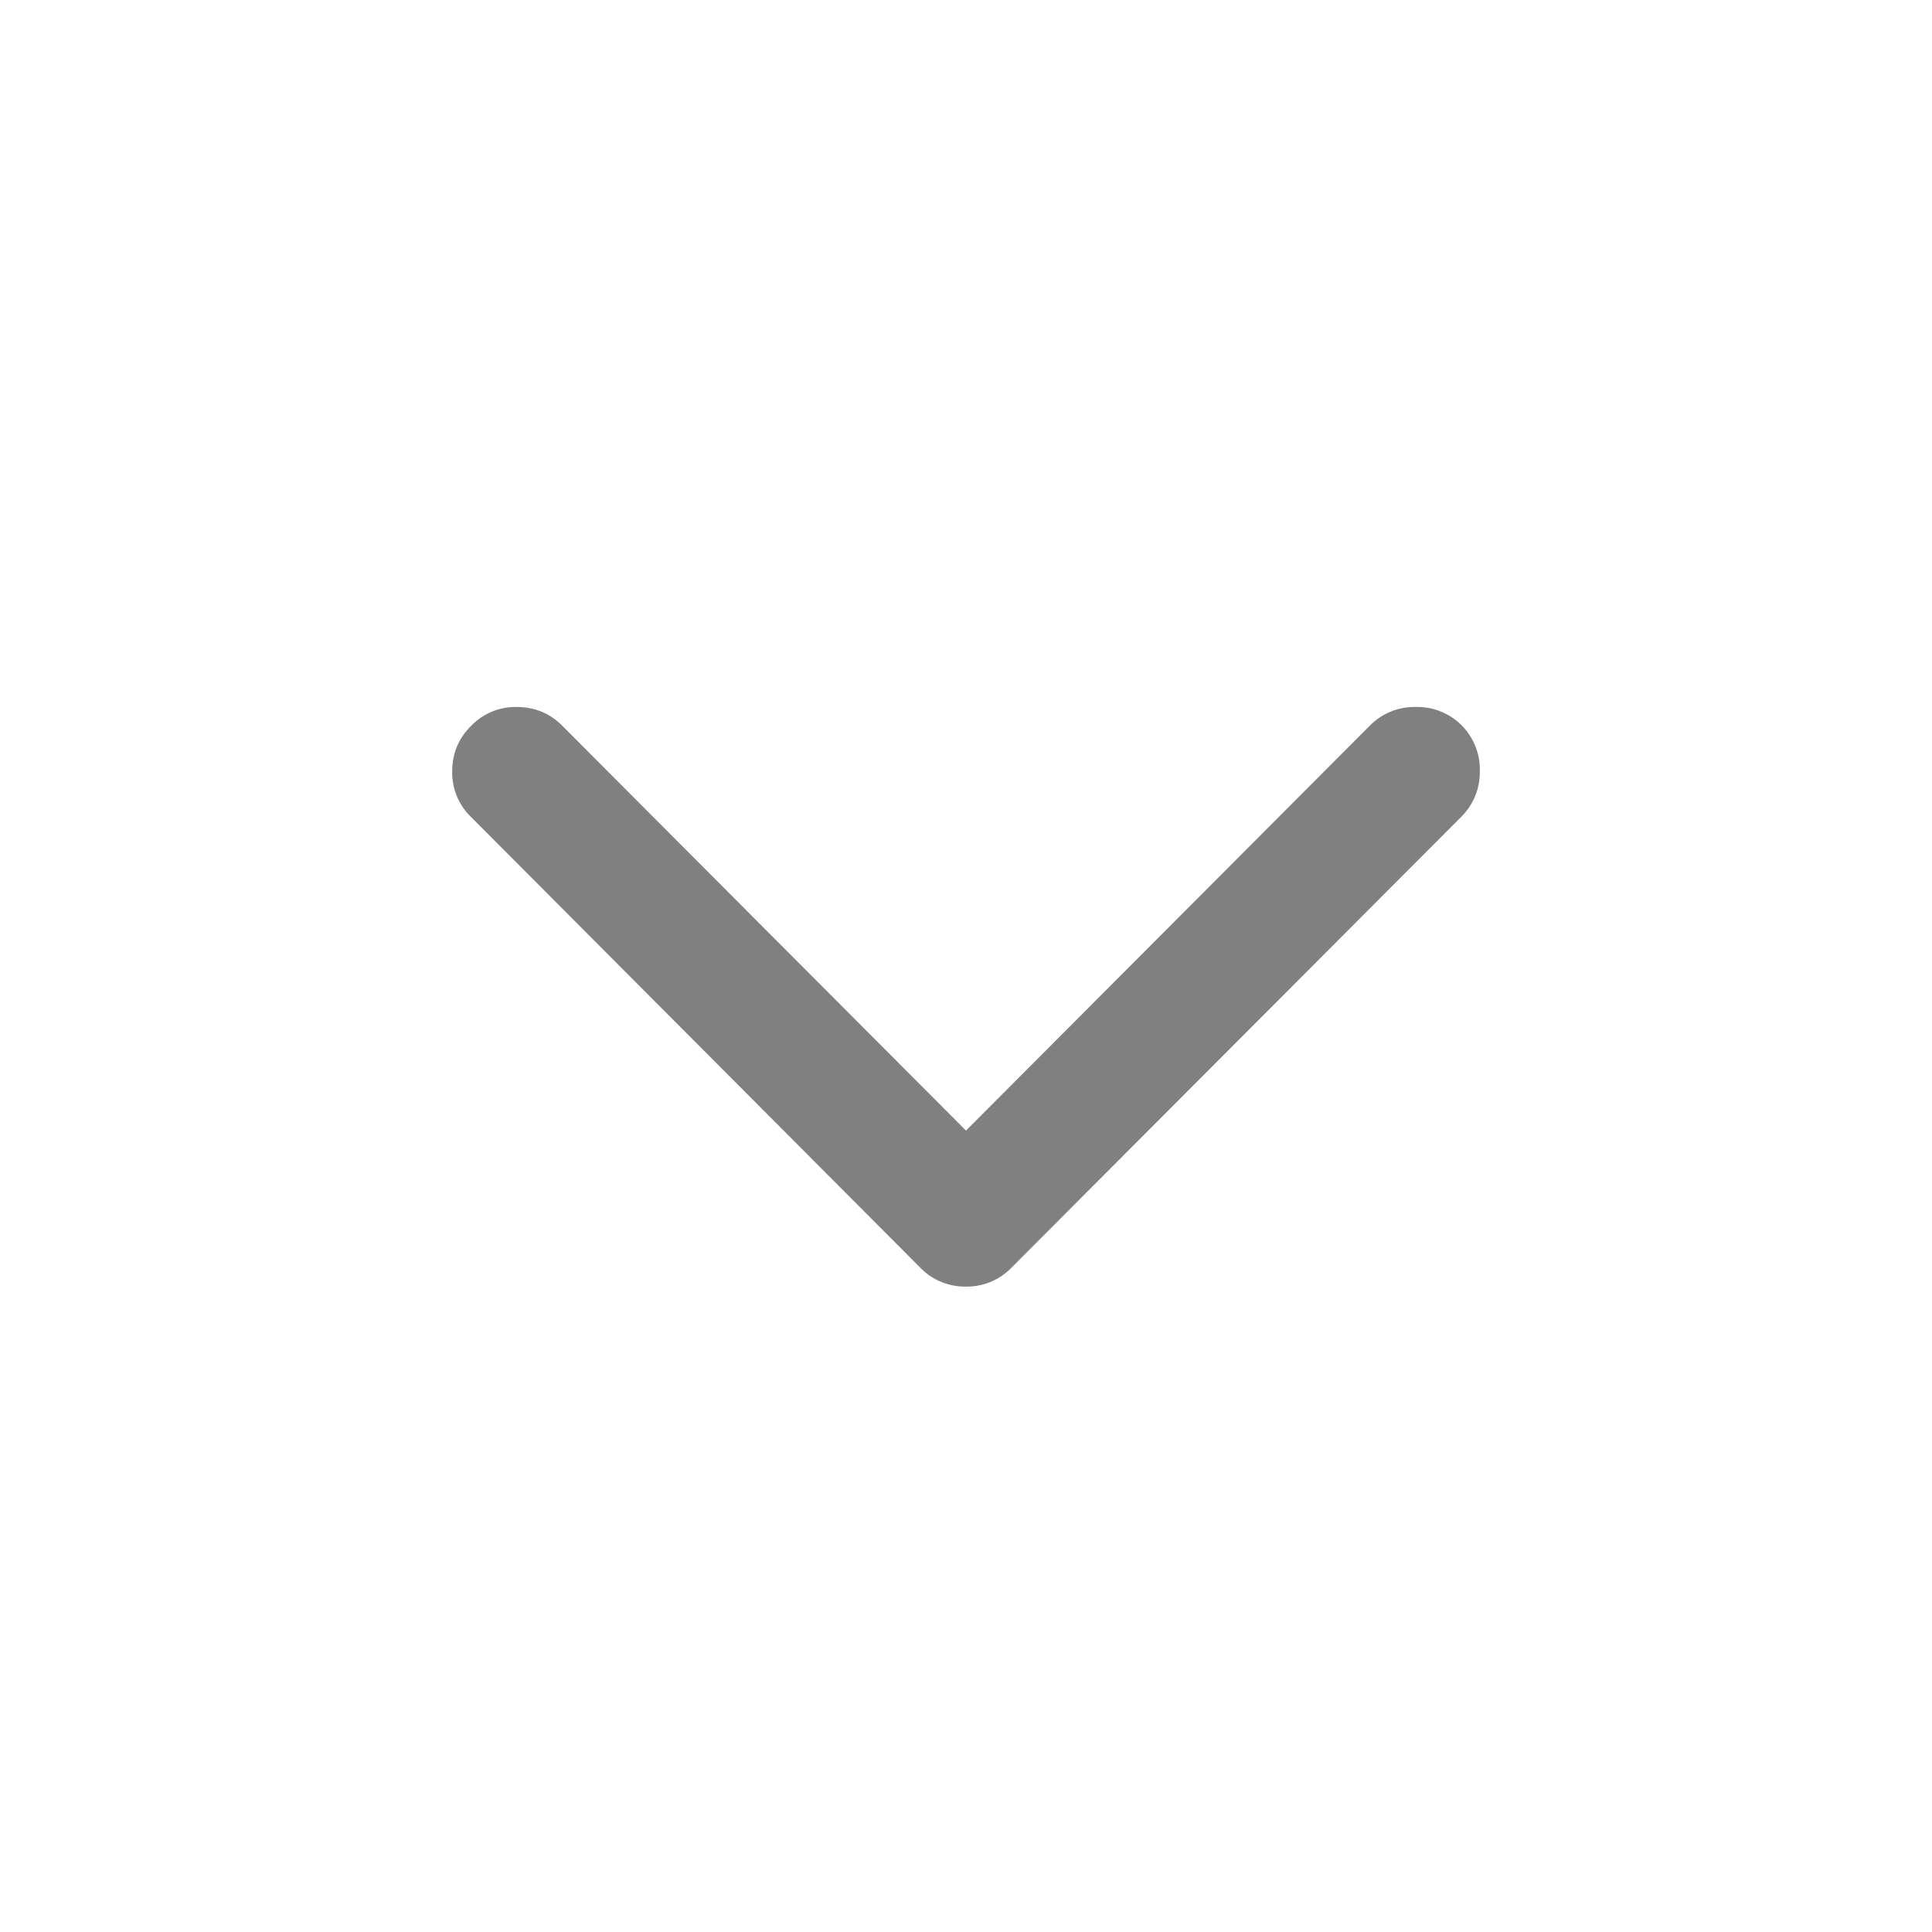 <?xml version="1.0" standalone="no"?><!DOCTYPE svg PUBLIC "-//W3C//DTD SVG 1.1//EN" "http://www.w3.org/Graphics/SVG/1.1/DTD/svg11.dtd"><svg t="1745392305814" class="icon" viewBox="0 0 1024 1024" version="1.1" xmlns="http://www.w3.org/2000/svg" p-id="11045" xmlns:xlink="http://www.w3.org/1999/xlink" width="200" height="200"><path d="M774.528 432.896l-238.336 238.912a32.896 32.896 0 0 1-24.192 10.112 32.96 32.96 0 0 1-24.32-10.112L249.536 432.896a32.64 32.64 0 0 1-9.856-24c0-9.408 3.264-17.472 9.984-24.128a32.64 32.64 0 0 1 24.064-10.048c9.6 0 17.728 3.328 24.192 9.856L512 599.232l214.08-214.656a33.024 33.024 0 0 1 24.32-9.856 33.088 33.088 0 0 1 33.92 34.112 33.088 33.088 0 0 1-9.792 24.064z" fill="#808080" p-id="11046"></path></svg>